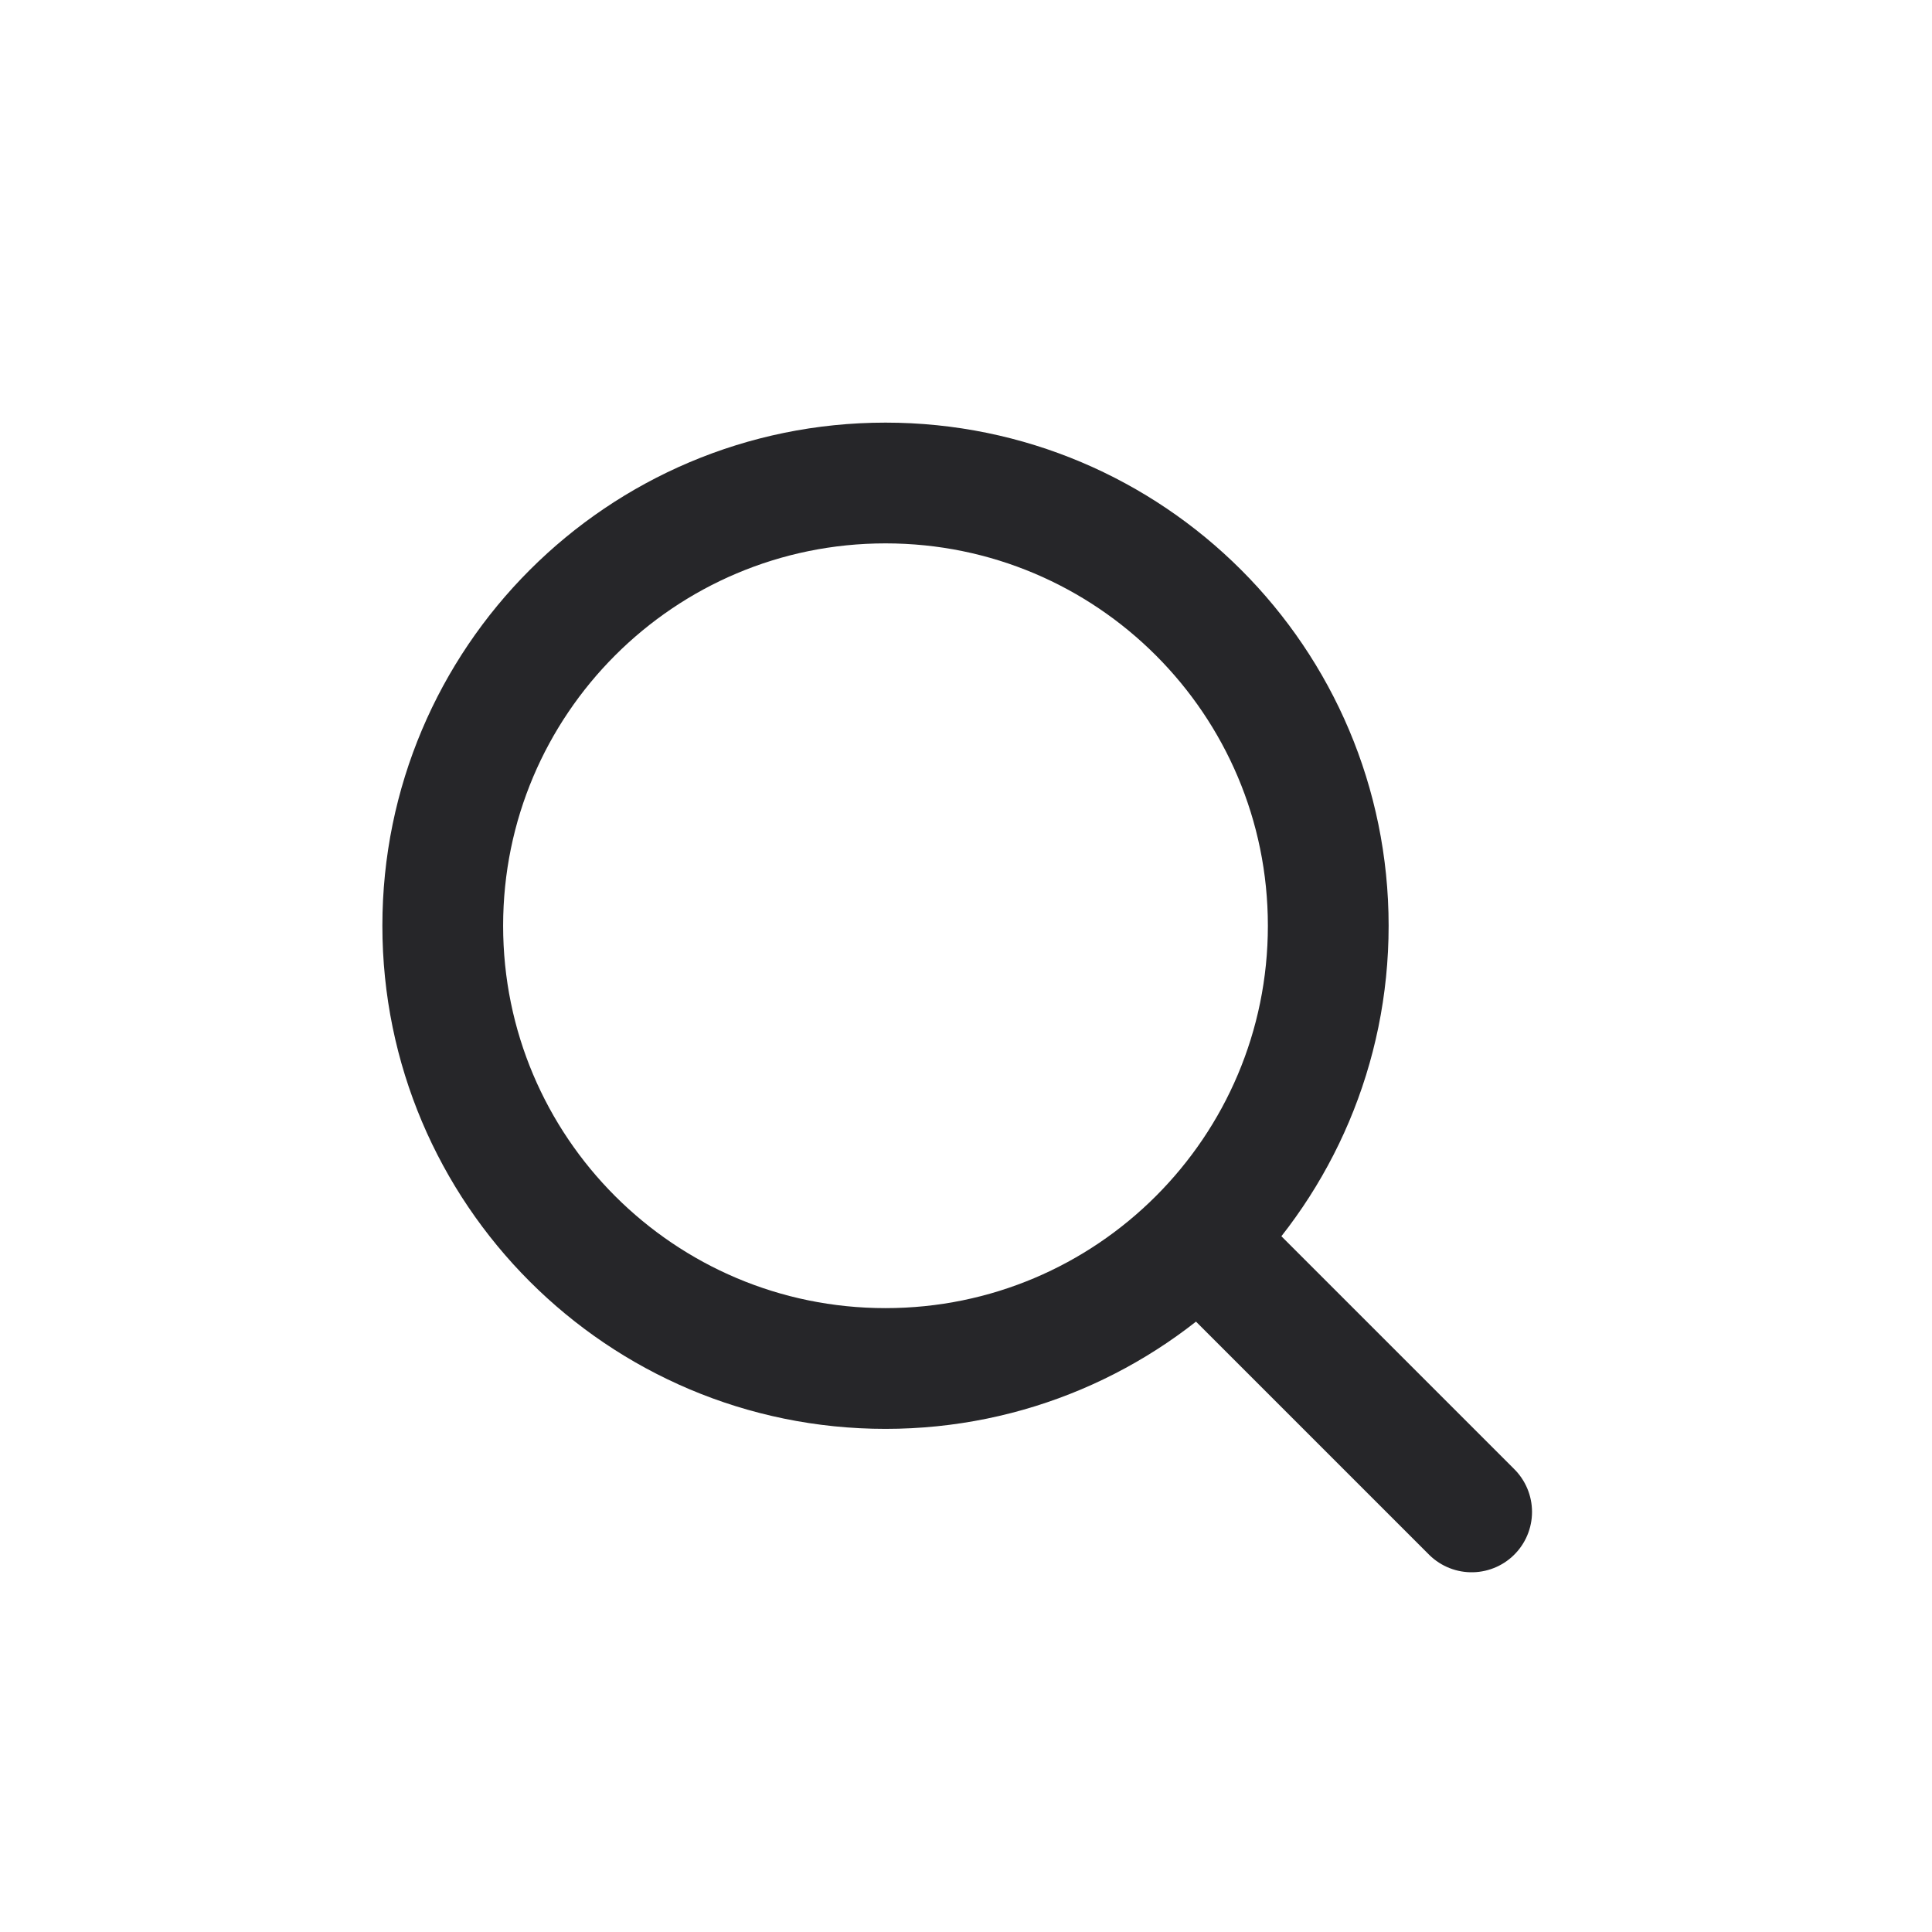 <svg width="36" height="36" viewBox="0 0 36 36" fill="none" xmlns="http://www.w3.org/2000/svg">
<path d="M22.828 23.578L27.422 28.172" stroke="#262629" stroke-width="2.25" stroke-linecap="round" stroke-linejoin="round"/>
<path fill-rule="evenodd" clip-rule="evenodd" d="M16.5 9C11.944 9 8.25 12.694 8.25 17.25C8.25 21.806 11.944 25.5 16.5 25.5C21.056 25.5 24.75 21.806 24.75 17.25C24.75 12.694 21.056 9 16.5 9Z" stroke="#262629" stroke-width="2.25" stroke-linecap="round" stroke-linejoin="round"/>
</svg>

